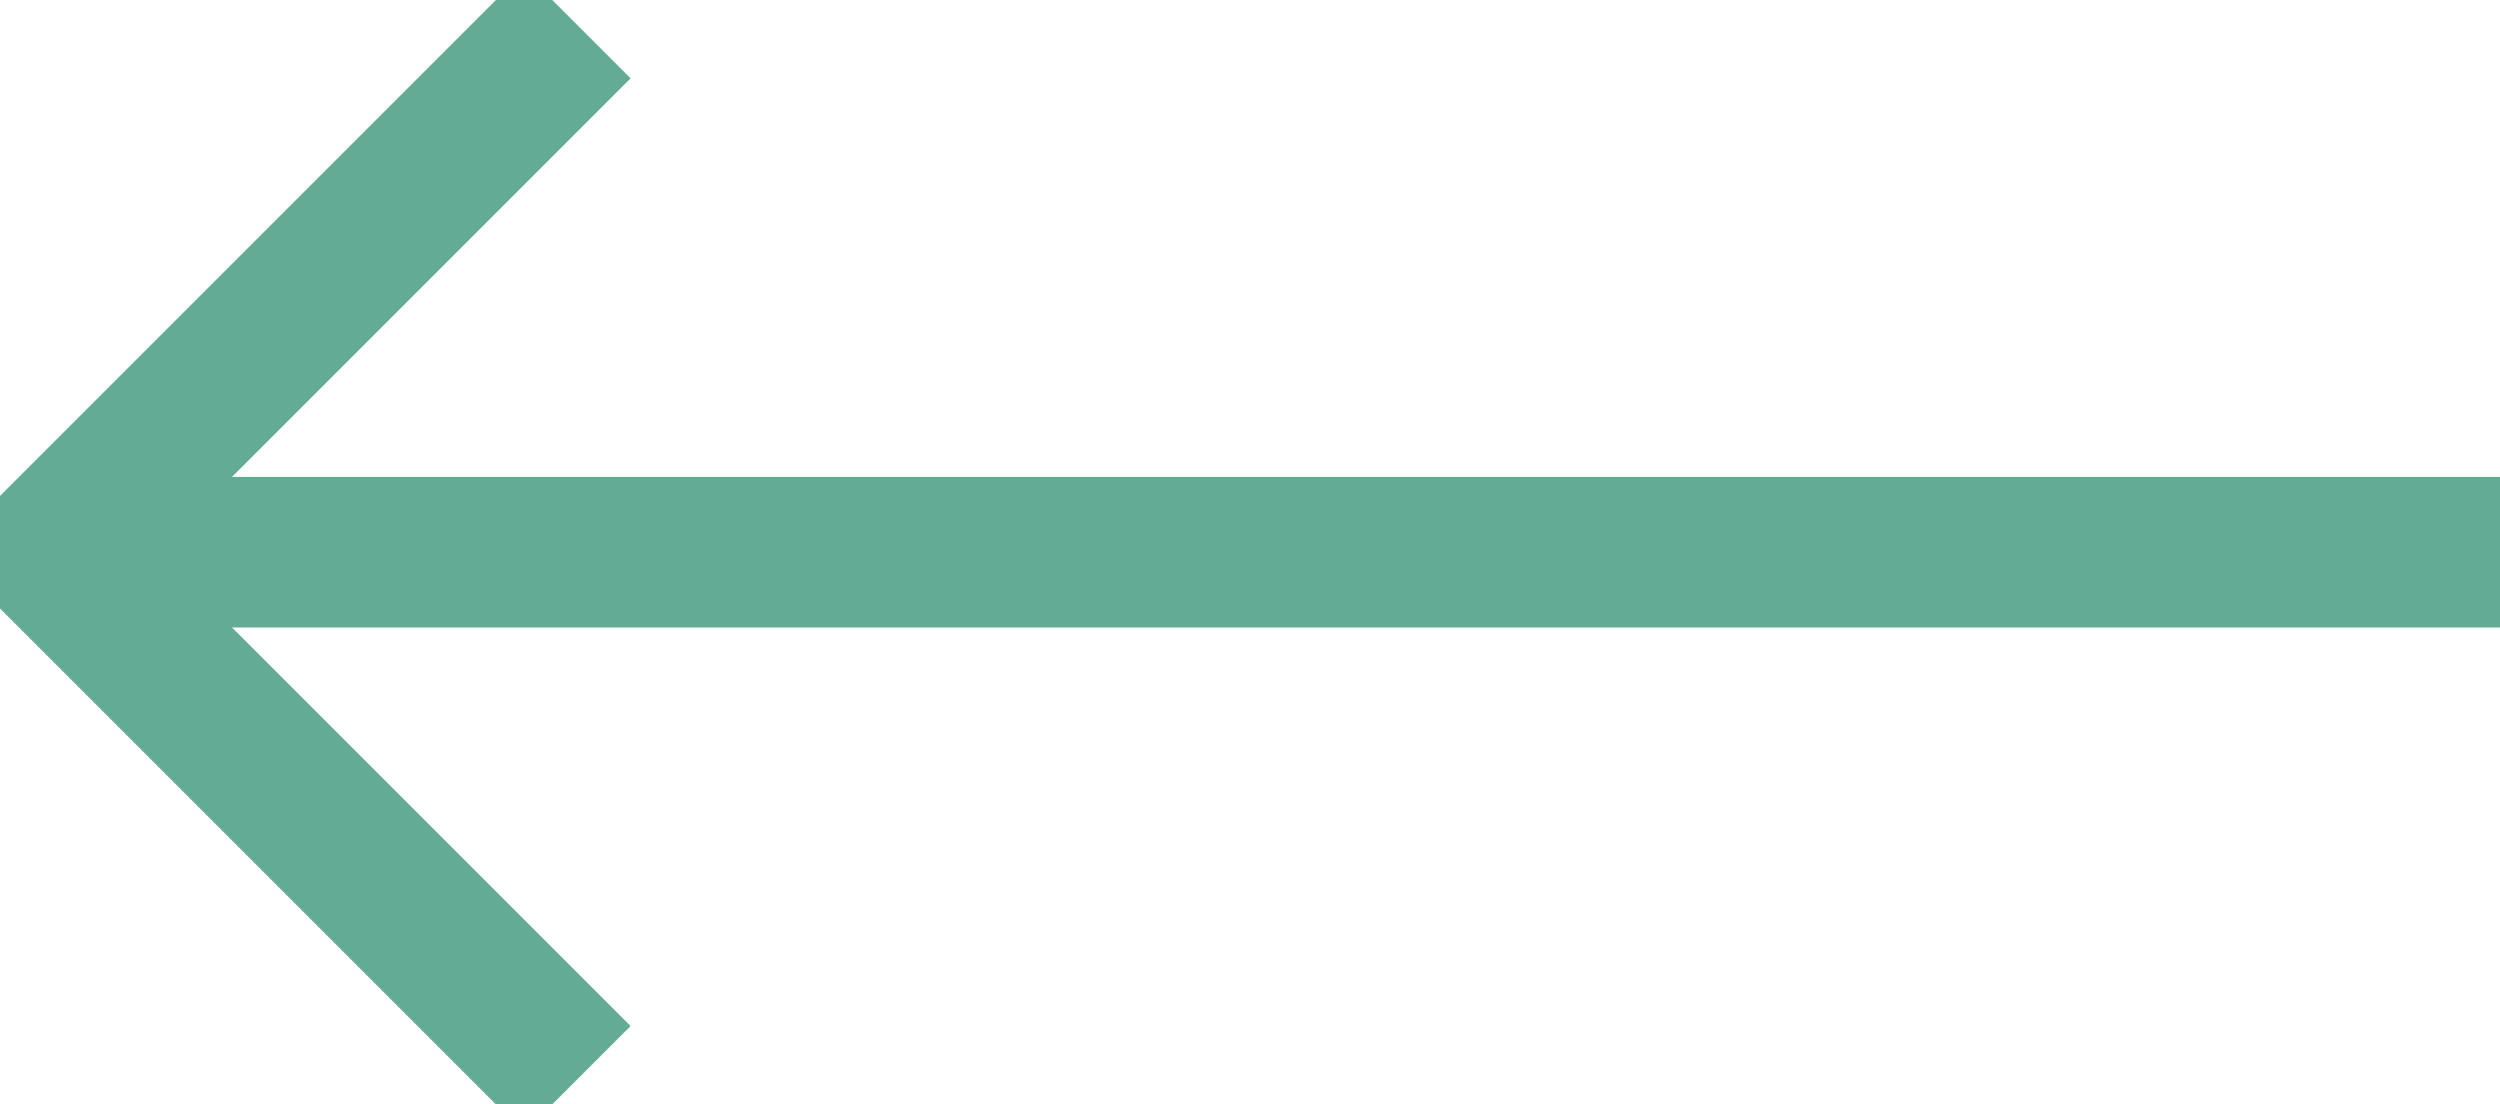 <?xml version="1.0" encoding="utf-8"?>
<!-- Generator: Adobe Illustrator 25.0.0, SVG Export Plug-In . SVG Version: 6.00 Build 0)  -->
<svg version="1.1" id="Layer_1" xmlns="http://www.w3.org/2000/svg" xmlns:xlink="http://www.w3.org/1999/xlink" x="0px" y="0px"
	 viewBox="0 0 49.8 22" style="enable-background:new 0 0 49.8 22;" xml:space="preserve">
<style type="text/css">
	.st0{clip-path:url(#SVGID_2_);}
	.st1{fill:none;stroke:#63AB95;stroke-width:3;stroke-miterlimit:10;}
</style>
<g id="Group_774" transform="translate(0 0)">
	<g>
		<defs>
			<rect id="SVGID_1_" x="0" width="49.8" height="22"/>
		</defs>
		<clipPath id="SVGID_2_">
			<use xlink:href="#SVGID_1_"  style="overflow:visible;"/>
		</clipPath>
		<g id="Group_773" transform="translate(0 0)" class="st0">
			<line id="Line_6" class="st1" x1="1" y1="11" x2="49.8" y2="11"/>
			<path id="Path_2978" class="st1" d="M11.5,21.5L1,11L11.5,0.5"/>
		</g>
	</g>
</g>
</svg>
